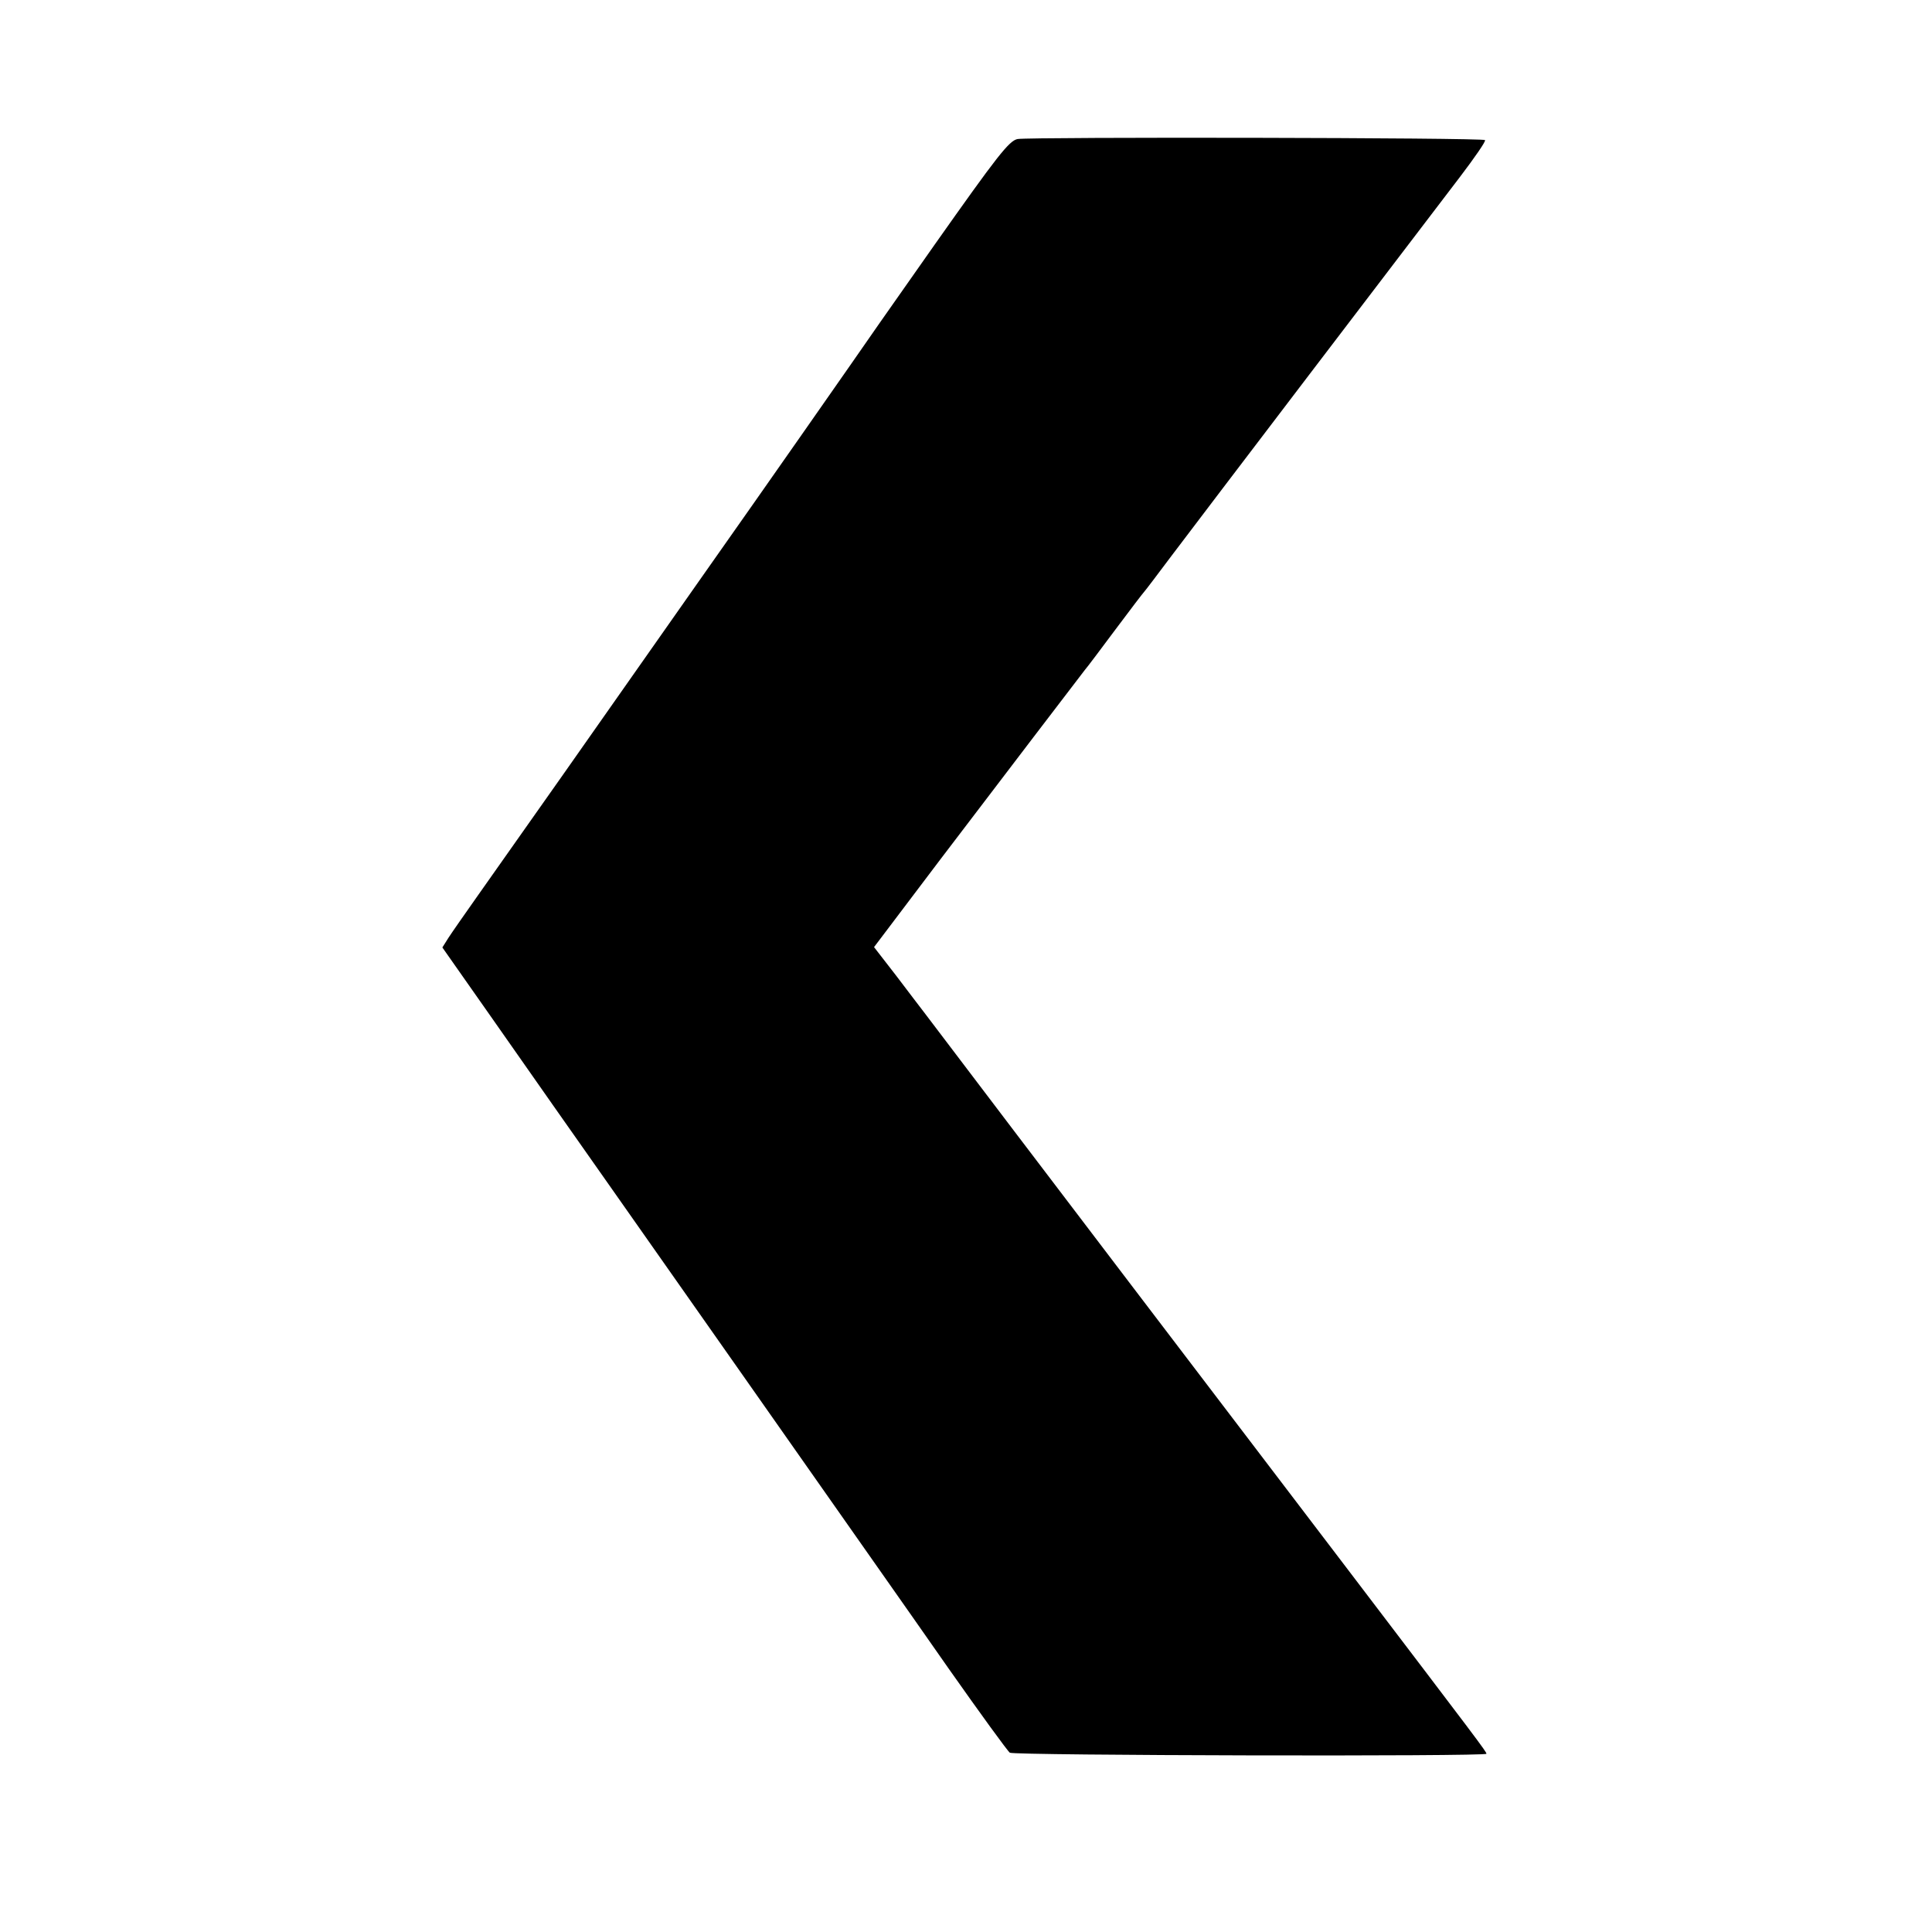 <?xml version="1.0" standalone="no"?>
<!DOCTYPE svg PUBLIC "-//W3C//DTD SVG 20010904//EN"
 "http://www.w3.org/TR/2001/REC-SVG-20010904/DTD/svg10.dtd">
<svg version="1.0" xmlns="http://www.w3.org/2000/svg"
 width="542pt" height="542pt" viewBox="0 0 542 542"
 preserveAspectRatio="xMidYMid meet">
<g transform="translate(0,542) scale(0.1,-0.1)"
fill="#000000" stroke="none">
<path d="M2855 5030 c-24 -4 -59 -50 -232 -295 -112 -159 -219 -312 -238 -340
-19 -27 -209 -300 -424 -605 -360 -513 -443 -631 -621 -883 -36 -51 -73 -104
-82 -118 l-17 -27 132 -188 c73 -104 153 -218 178 -254 25 -36 250 -355 499
-710 249 -355 525 -747 612 -872 88 -125 165 -231 171 -235 13 -8 1337 -11
1337 -3 0 6 -23 36 -395 525 -260 341 -945 1241 -1178 1549 -12 16 -50 65 -83
109 l-62 80 186 246 c179 235 380 499 405 531 7 8 46 60 87 115 41 55 77 102
80 105 3 3 37 48 76 100 76 101 683 898 810 1064 41 54 73 100 70 103 -6 7
-1274 9 -1311 3z"/>
</g>
</svg>
